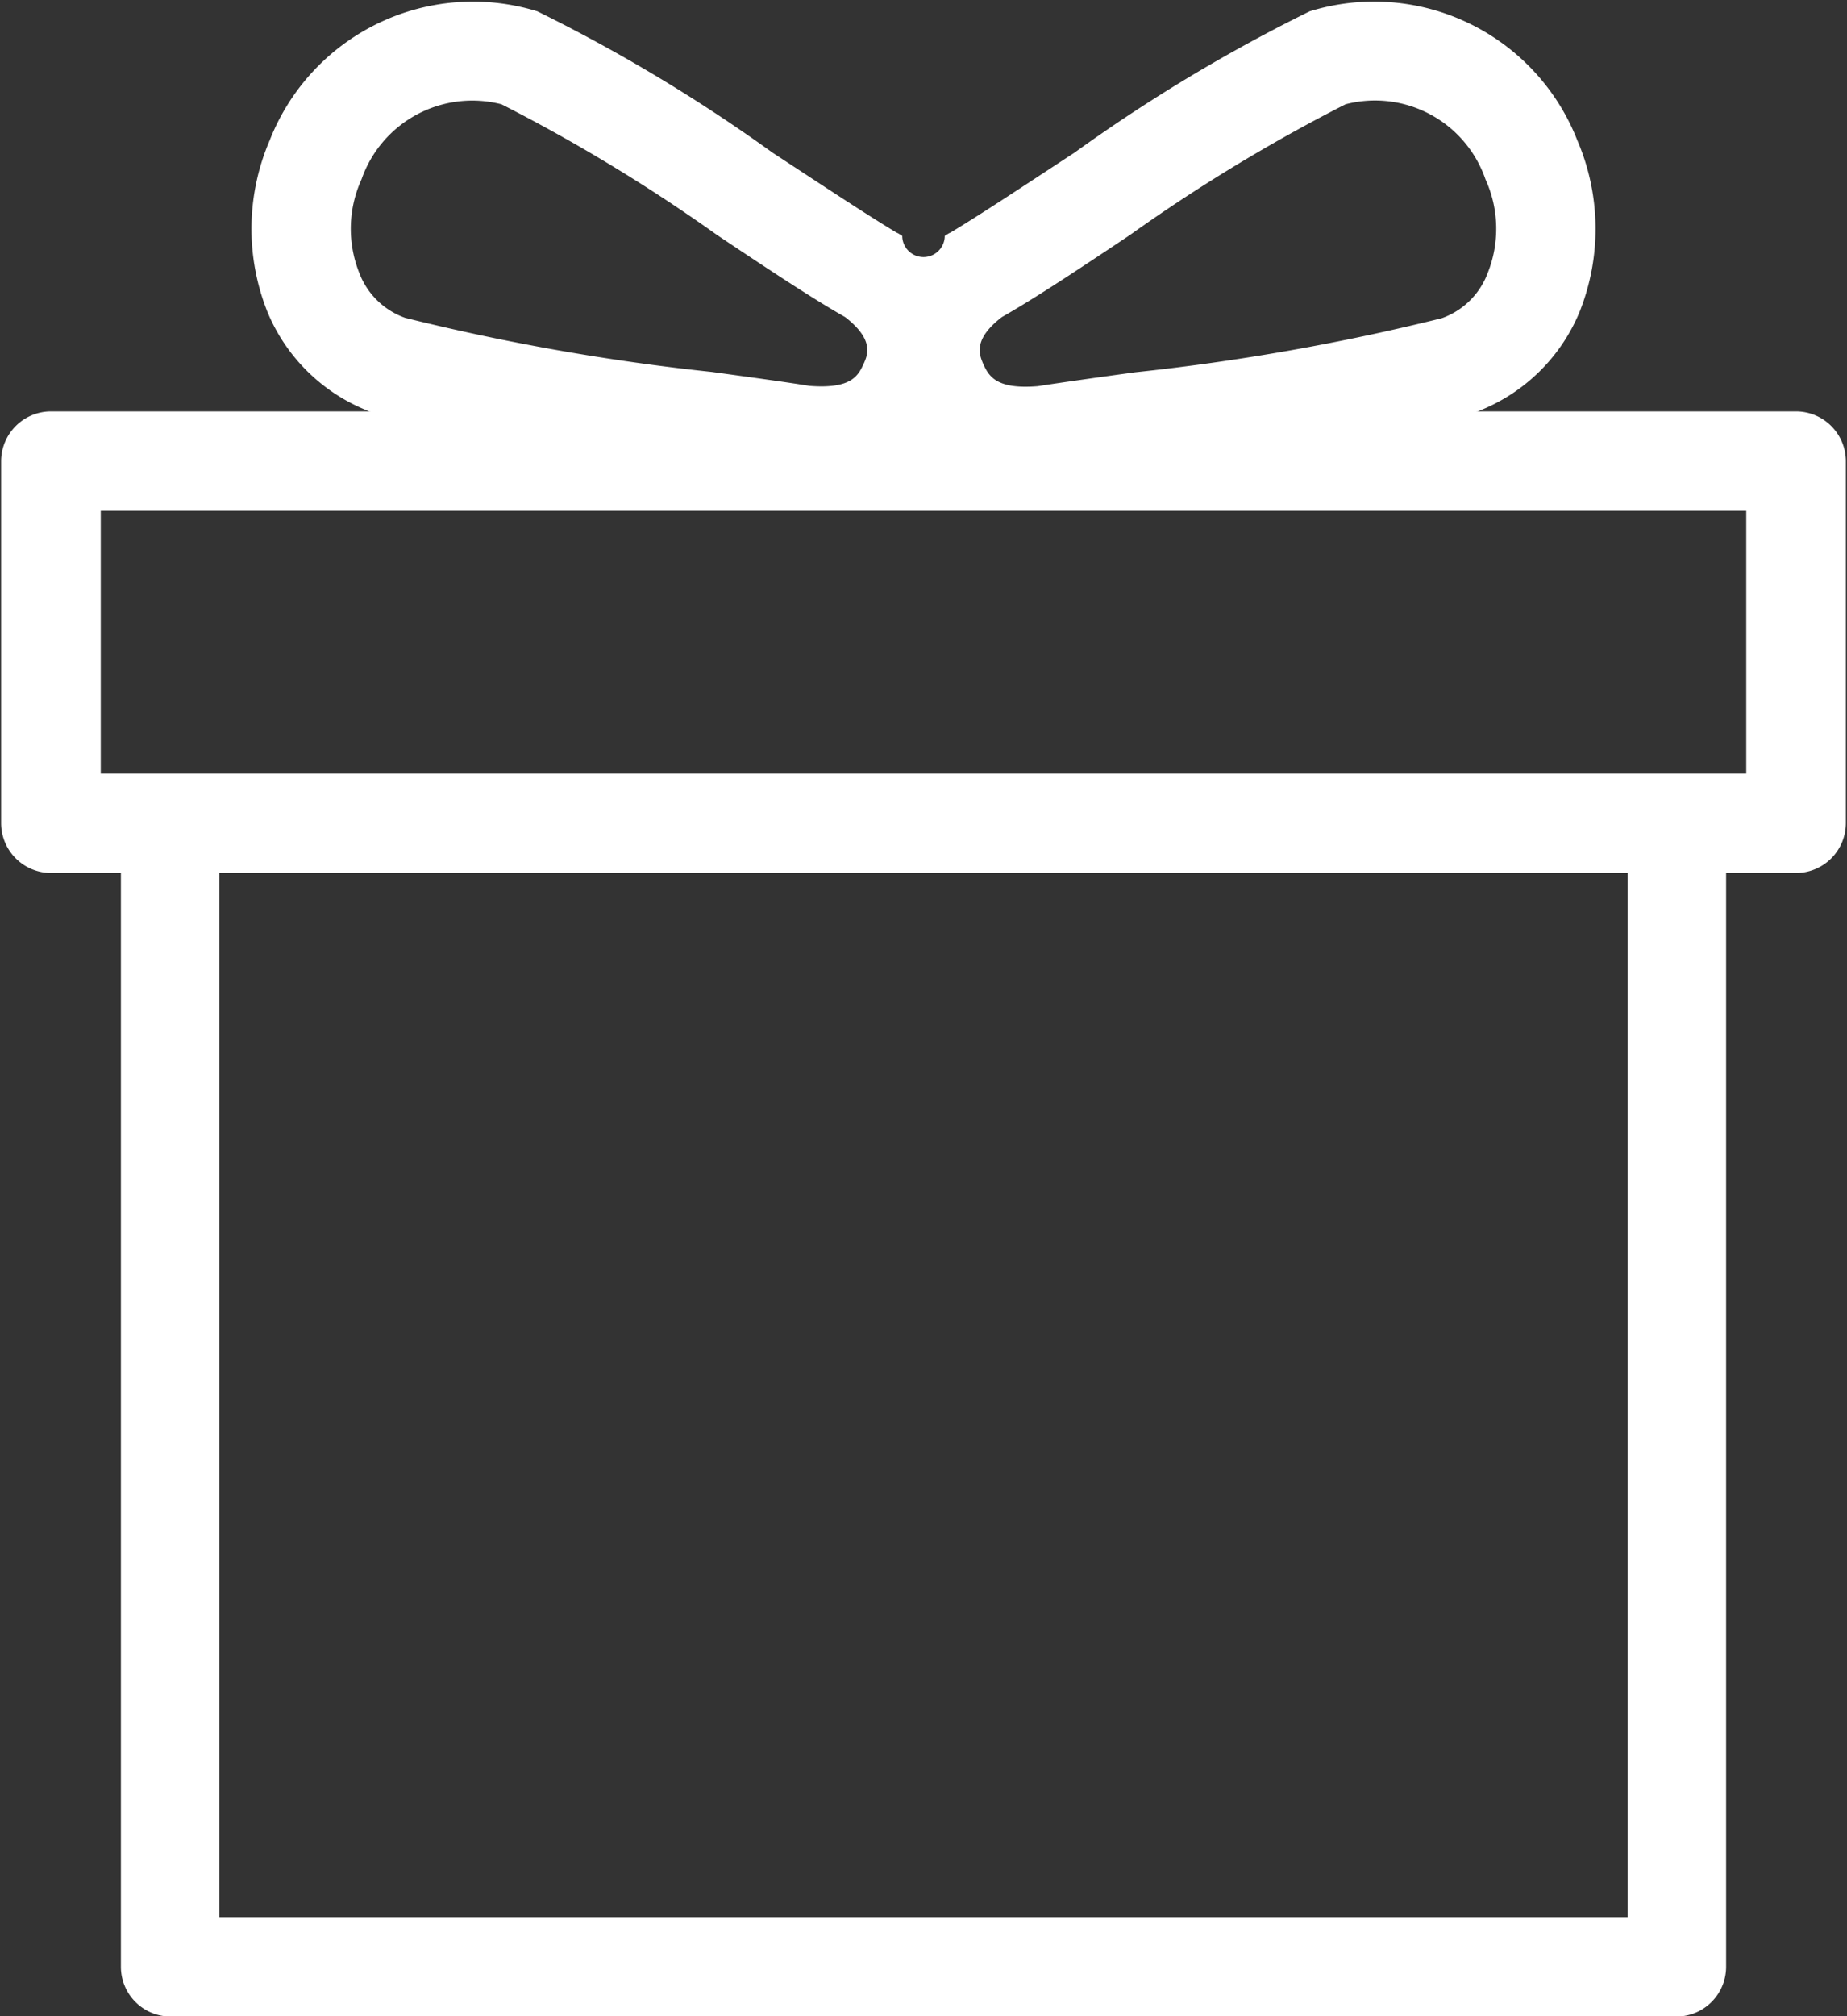 <svg xmlns="http://www.w3.org/2000/svg" width="16.5" height="18" viewBox="0 0 16.5 18">
  <rect x="0" y="0" width="16.5" height="18" fill="#333333" stroke="none"/>
  <defs>
    <style>
      .cls-1 {
        fill: #fff;
        fill-rule: evenodd;
      }
    </style>
  </defs>
  <path id="icon_present.svg" class="cls-1" d="M1377.29,447.7h-0.62v9.765a0.444,0.444,0,0,1-.44.444h-13.46a0.444,0.444,0,0,1-.44-0.444V447.7h-0.62a0.446,0.446,0,0,1-.45-0.444v-3.233a0.446,0.446,0,0,1,.45-0.444h2.85a0.016,0.016,0,0,0-.01,0,1.613,1.613,0,0,1-.91-0.886,2,2,0,0,1,.02-1.536,1.951,1.951,0,0,1,2.39-1.15h0a14.692,14.692,0,0,1,2.1,1.261c0.44,0.288.85,0.56,1.11,0.715,0.02,0.008.03,0.018,0.05,0.028a0.19,0.19,0,0,0,.38,0c0.02-.01.03-0.02,0.05-0.028,0.26-.155.67-0.427,1.11-0.715a14.692,14.692,0,0,1,2.1-1.261,1.95,1.95,0,0,1,2.39,1.15,2,2,0,0,1,.02,1.536,1.613,1.613,0,0,1-.91.886,0.016,0.016,0,0,0-.01,0h2.85a0.446,0.446,0,0,1,.45.444v3.233A0.446,0.446,0,0,1,1377.29,447.7Zm-14.08,9.322h12.58V447.7h-12.58v9.322Zm5.59-14.285c-0.3-.17-0.71-0.443-1.14-0.73a15.21,15.21,0,0,0-1.93-1.17,1.048,1.048,0,0,0-1.25.669,1.064,1.064,0,0,0-.02.838,0.681,0.681,0,0,0,.41.4,20.186,20.186,0,0,0,2.74.483c0.35,0.048.66,0.09,0.87,0.124,0.39,0.031.44-.1,0.49-0.207C1369,443.073,1369.06,442.938,1368.8,442.737Zm5.74-.393a1.064,1.064,0,0,0-.02-0.838,1.044,1.044,0,0,0-1.25-.669,15.21,15.21,0,0,0-1.93,1.17c-0.43.287-.84,0.56-1.14,0.73-0.26.2-.2,0.336-0.17,0.41,0.05,0.111.11,0.238,0.49,0.207,0.22-.034.52-0.076,0.87-0.124a20.186,20.186,0,0,0,2.74-.483A0.681,0.681,0,0,0,1374.54,442.344Zm2.31,2.123h-14.7v2.345h14.7v-2.345Z" transform="translate(-1361.25 -439.906)"/>
</svg>
